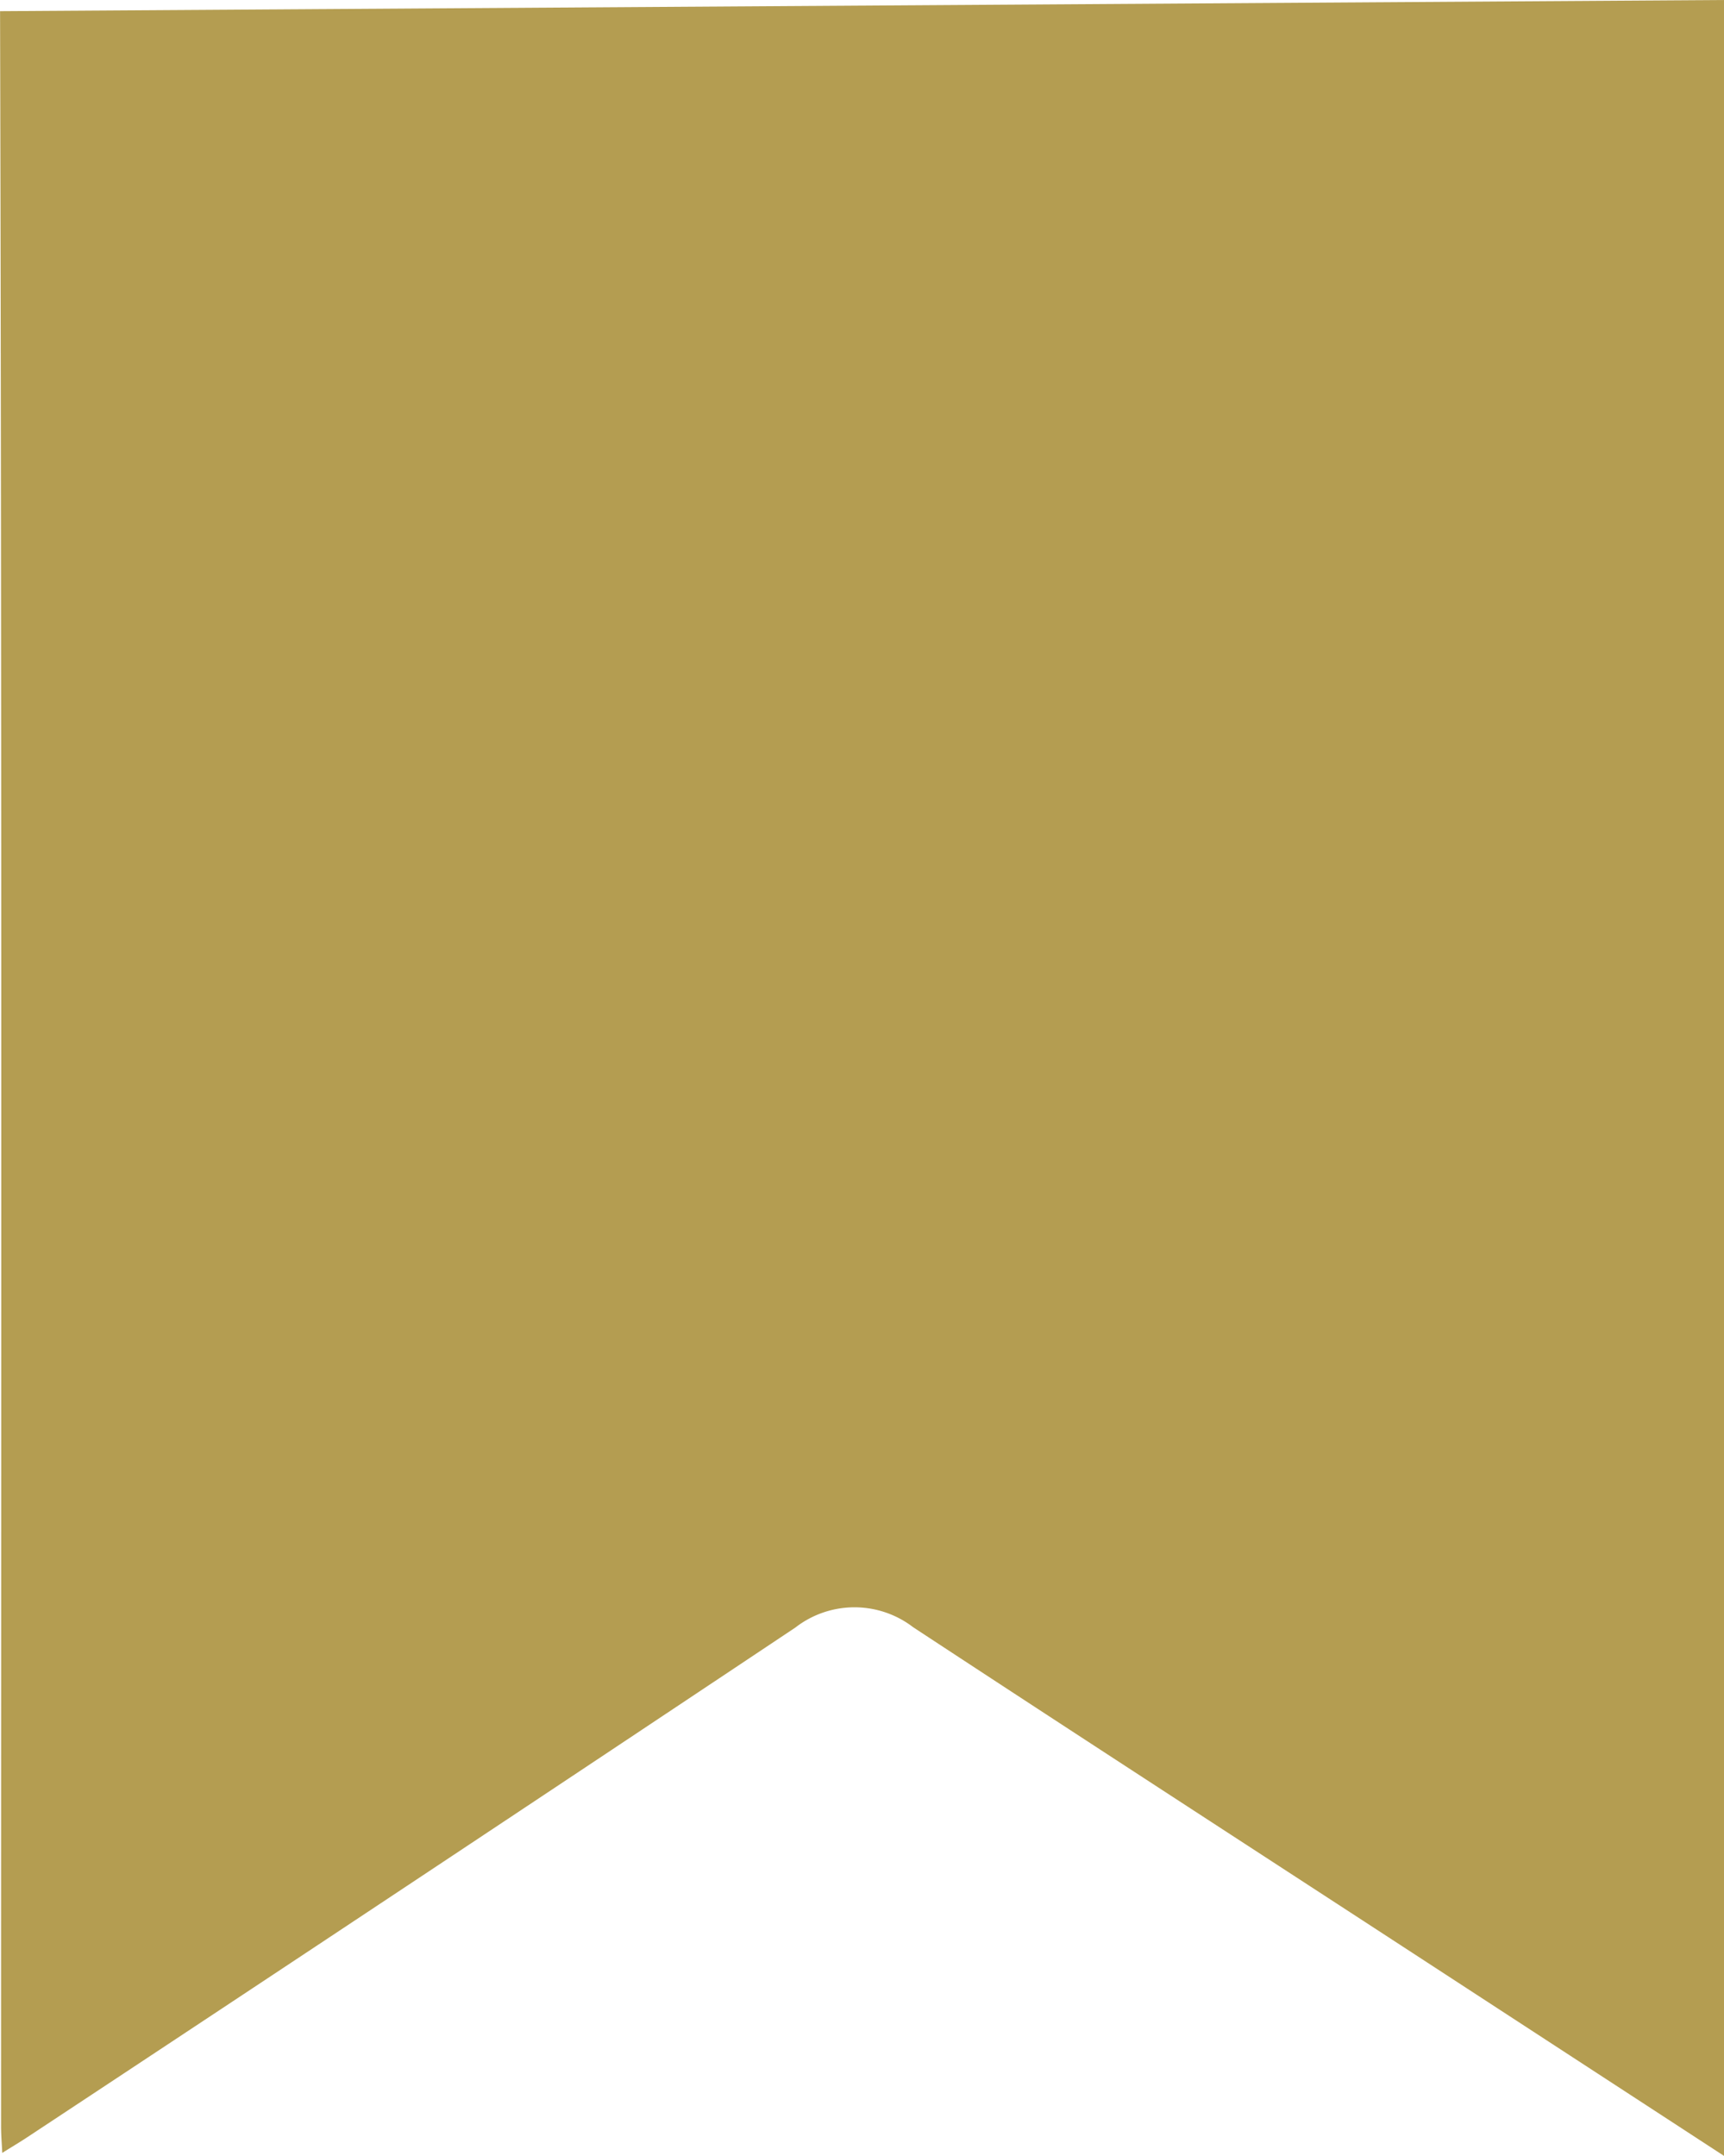 <svg xmlns="http://www.w3.org/2000/svg" width="29.006" height="36.267" viewBox="0 0 29.006 36.267">
  <path id="Path_324" data-name="Path 324" d="M4653.006,372.039c0,1.673,0,3.345,0,5.018v31.249l-5.242-3.415c-2.8-1.824-5.606-3.642-8.4-5.478a1.622,1.622,0,0,0-1.983.006q-6.45,4.3-12.917,8.57c-.125.083-.254.159-.426.267-.009-.178-.02-.311-.02-.444,0-11.862.014-23.724-.017-35.585Z" transform="translate(-4624 -372.039)" fill="#b49d51"/>
</svg>
